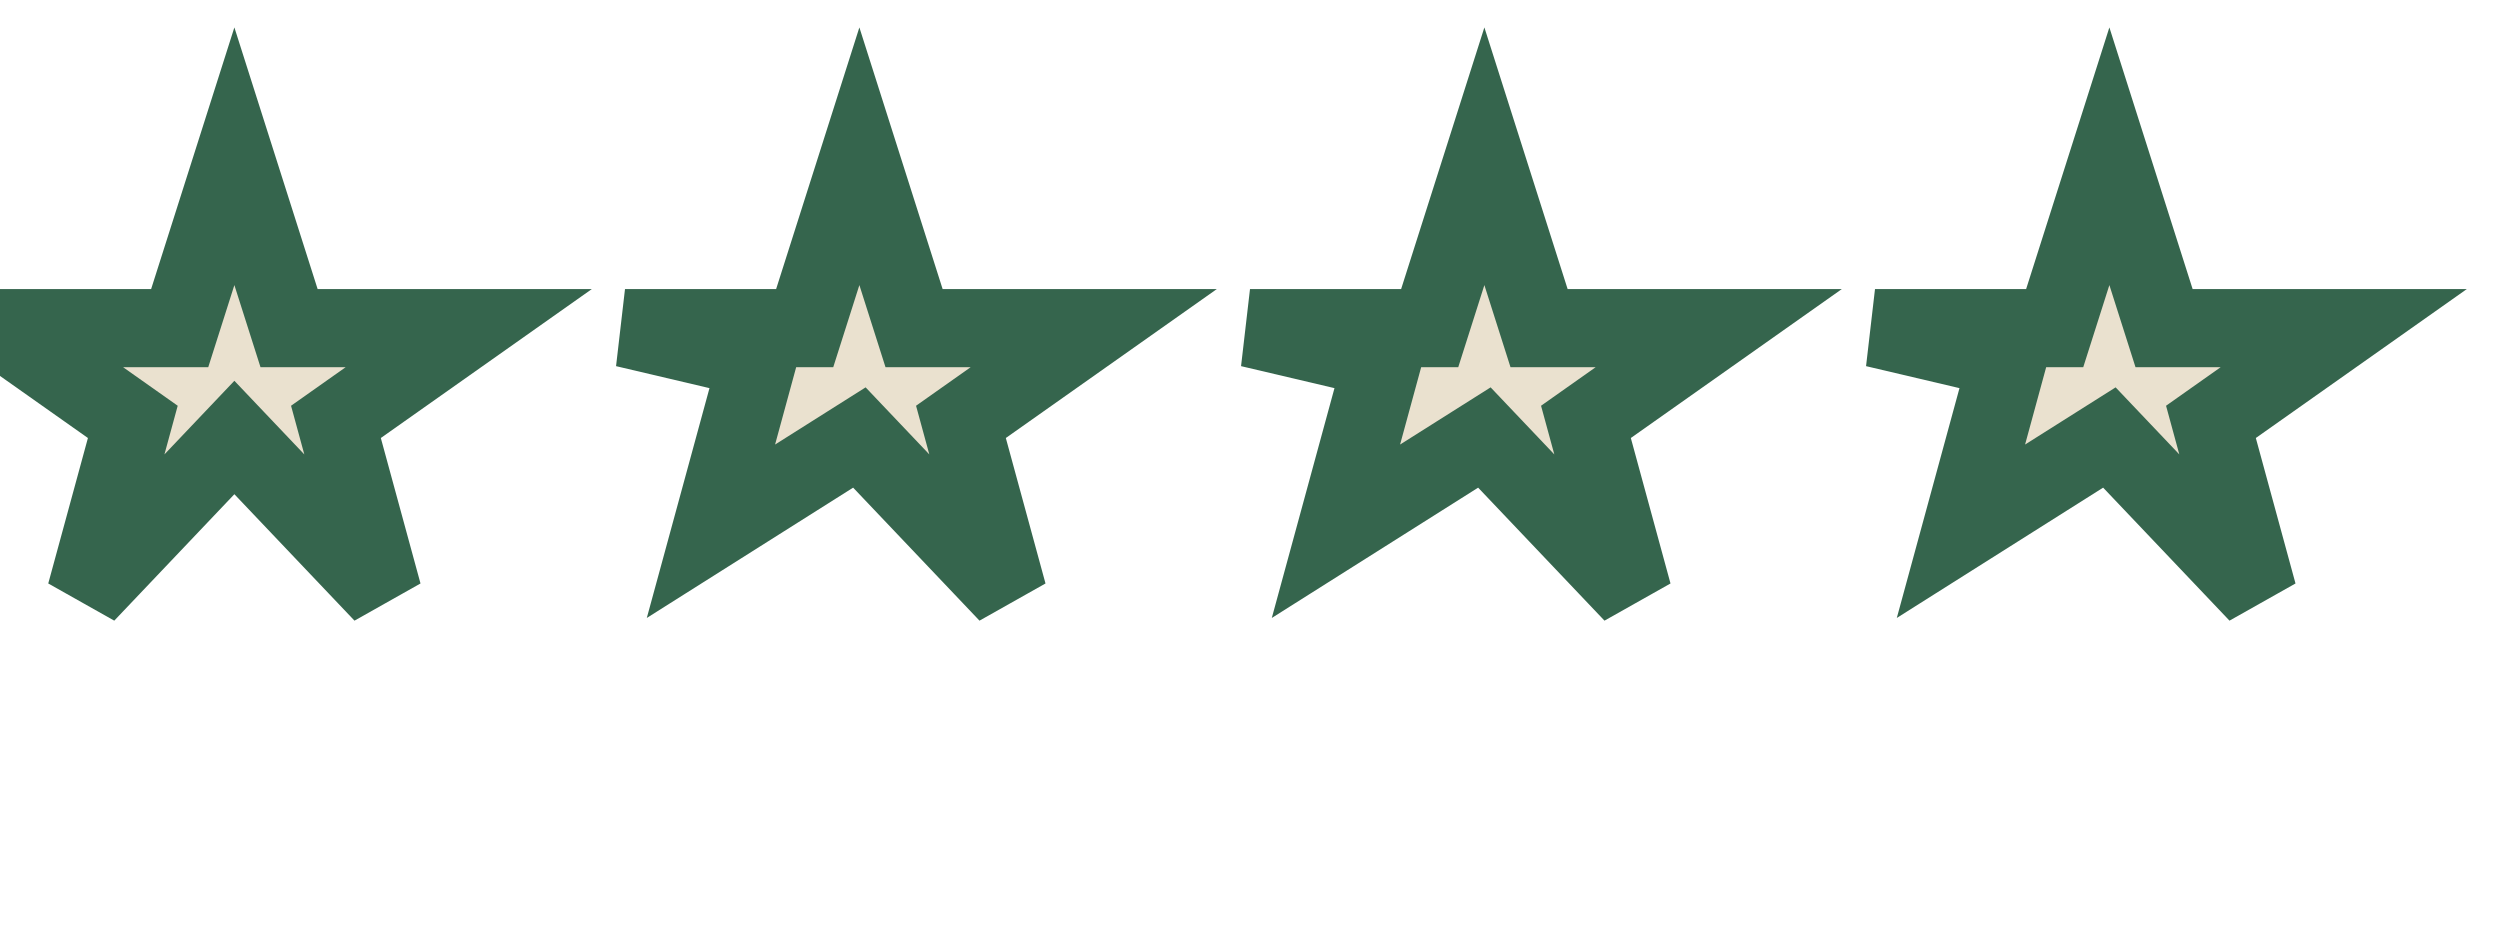 <?xml version="1.0" encoding="UTF-8"?>
<svg xmlns="http://www.w3.org/2000/svg" width="32" height="12" viewBox="0 0 32 12"><g fill="#EAE1CF" stroke="#35654D" stroke-width="1"><path d="M3 2l.7 2.2H6l-1.7 1.2.6 2.2L3 5.6 1.1 7.6l.6-2.2L0 4.2h2.3L3 2z"/><path d="M11 2l.7 2.2H14l-1.7 1.2.6 2.2L11 5.6l-1.9 1.2.6-2.2L8 4.2h2.3L11 2z"/><path d="M19 2l.7 2.2H22l-1.7 1.2.6 2.2L19 5.6l-1.9 1.2.6-2.2L16 4.2h2.3L19 2z"/><path d="M27 2l.7 2.2H30l-1.7 1.2.6 2.2L27 5.6l-1.9 1.2.6-2.2L24 4.2h2.3L27 2z"/></g></svg>